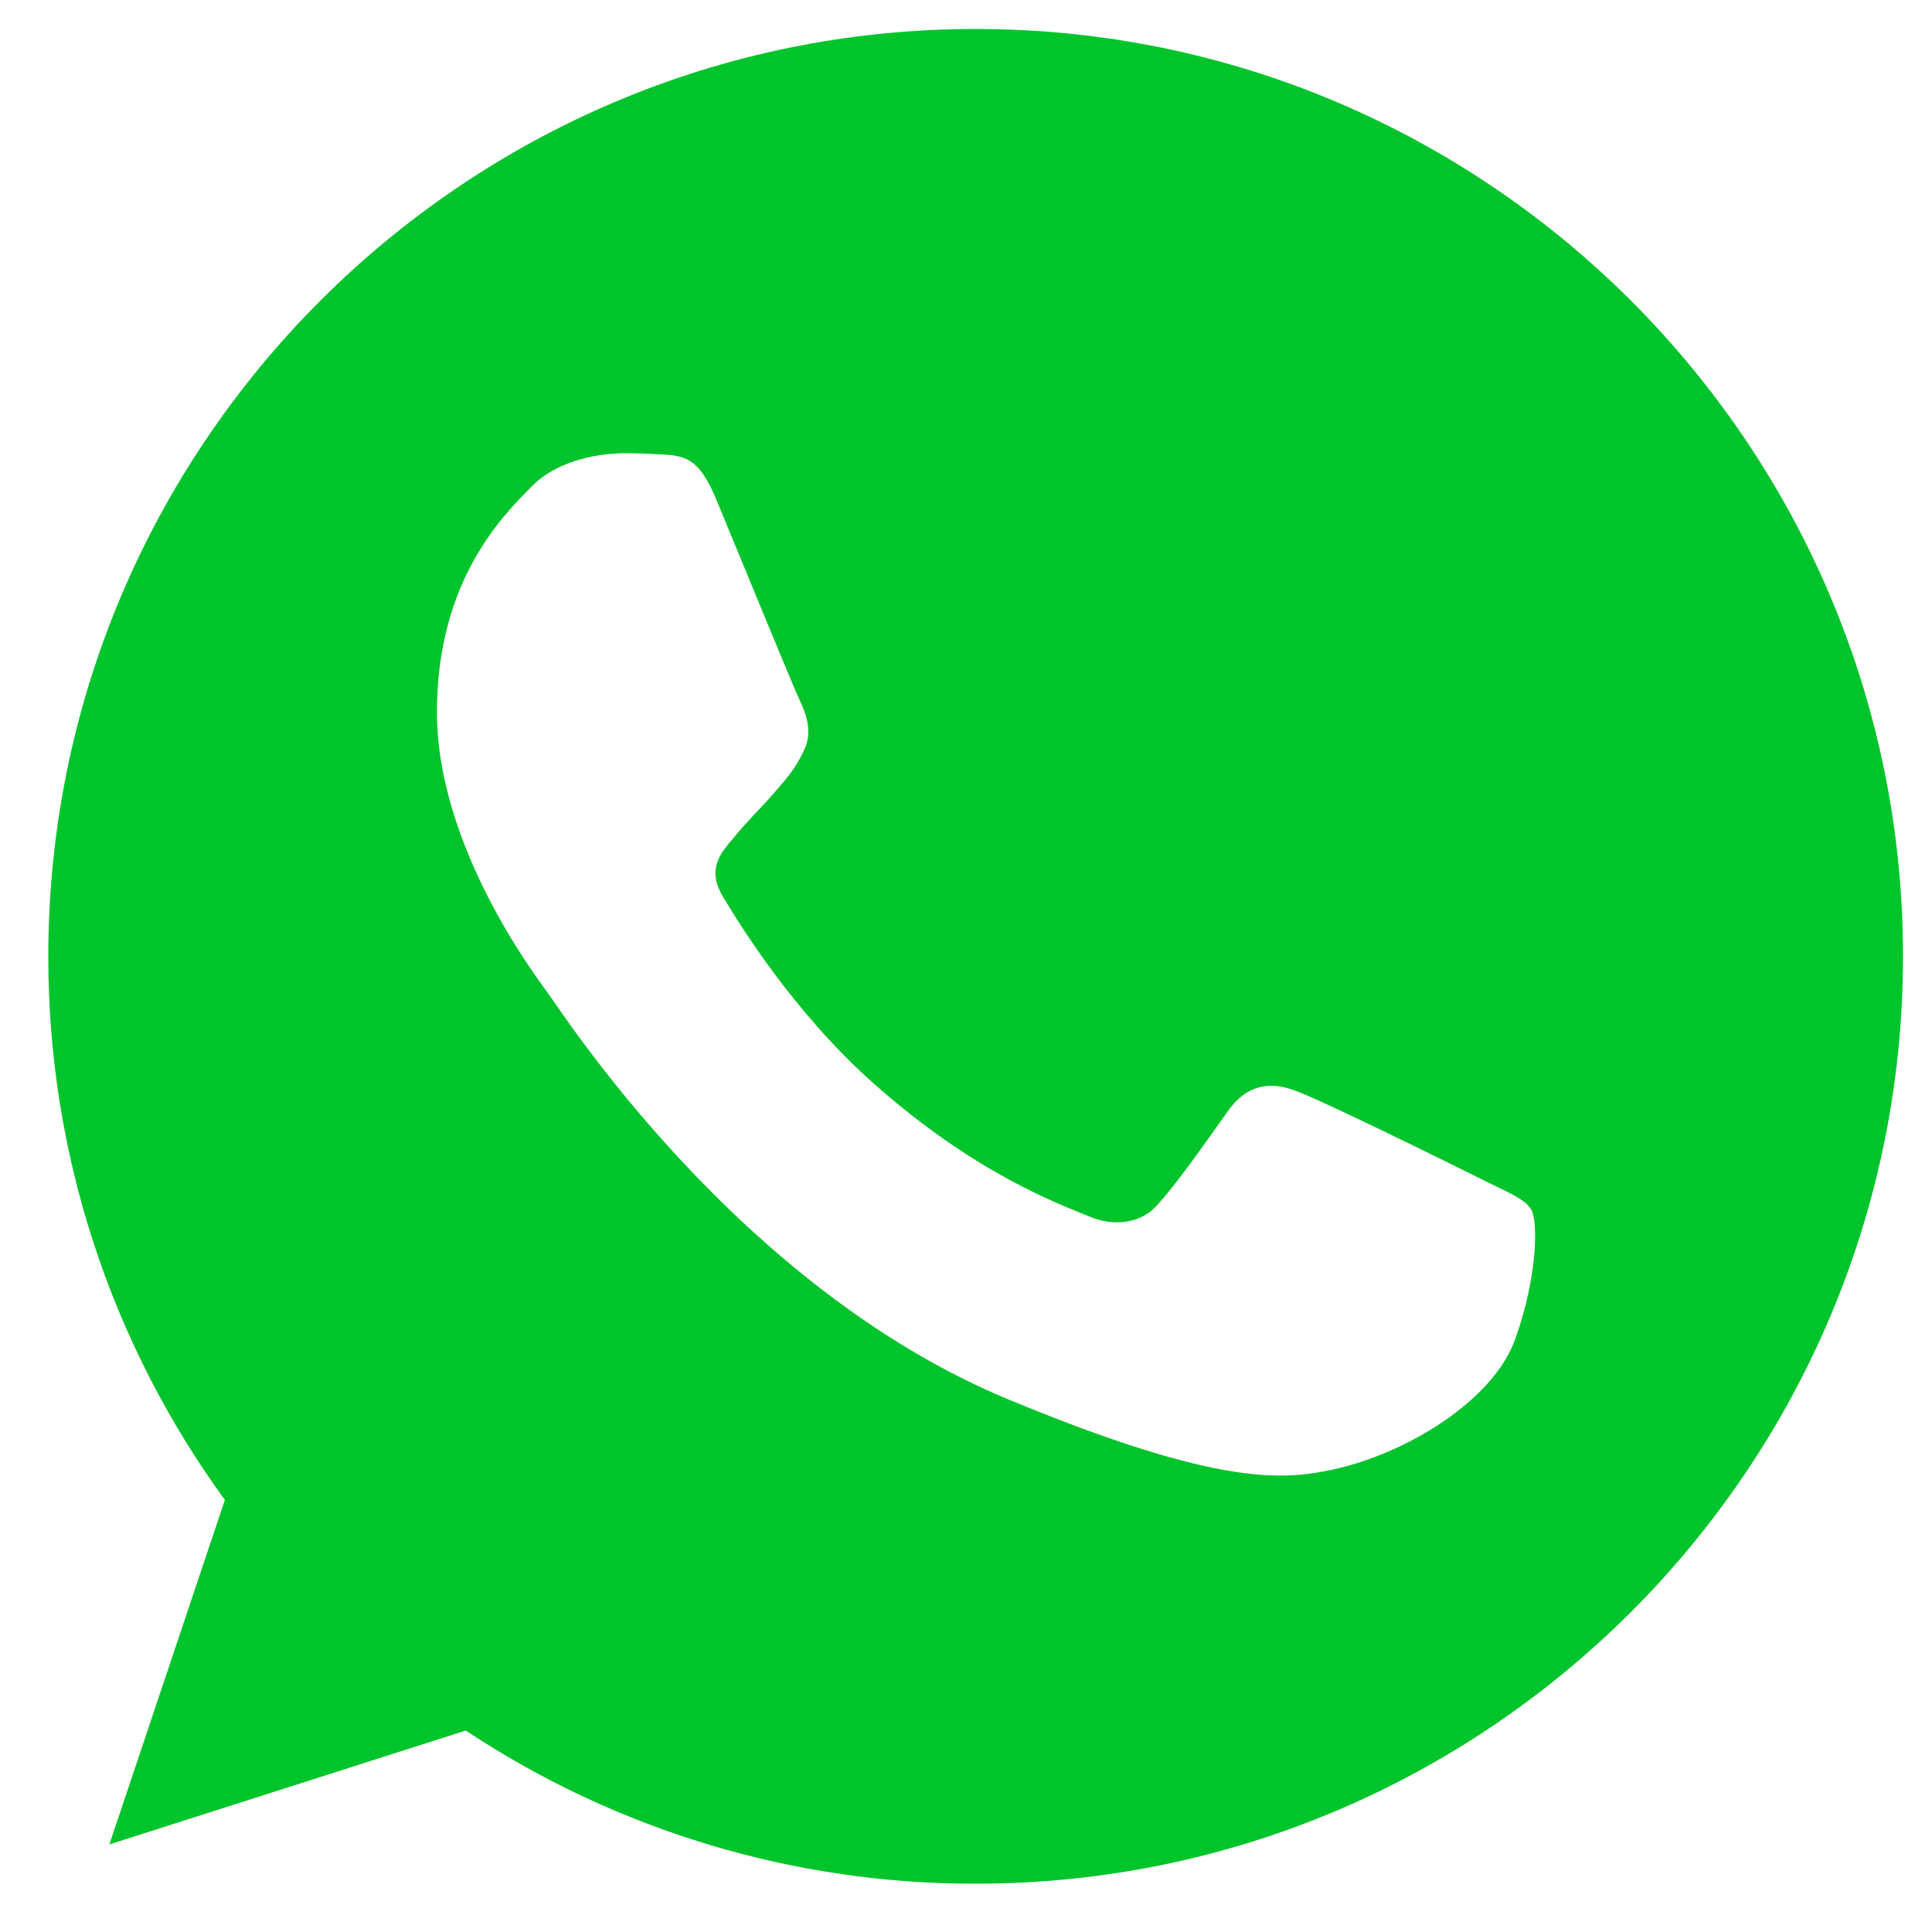 <svg width="25" height="25" viewBox="0 0 25 25" fill="none" xmlns="http://www.w3.org/2000/svg">
<path fill-rule="evenodd" clip-rule="evenodd" d="M12.621 0.375C6.006 0.375 0.625 5.758 0.625 12.375C0.621 14.902 1.421 17.366 2.91 19.409L1.415 23.867L6.027 22.393C7.984 23.69 10.281 24.38 12.629 24.375C19.244 24.375 24.625 18.992 24.625 12.375C24.625 5.758 19.244 0.375 12.629 0.375H12.621ZM9.272 6.47C9.039 5.913 8.863 5.892 8.51 5.878C8.376 5.869 8.242 5.865 8.108 5.864C7.649 5.864 7.17 5.998 6.88 6.294C6.528 6.654 5.654 7.493 5.654 9.214C5.654 10.936 6.909 12.601 7.078 12.834C7.255 13.066 9.526 16.65 13.052 18.11C15.809 19.253 16.628 19.148 17.255 19.014C18.172 18.816 19.322 18.139 19.61 17.32C19.9 16.502 19.9 15.803 19.816 15.655C19.73 15.508 19.497 15.423 19.145 15.246C18.793 15.07 17.078 14.223 16.754 14.111C16.437 13.991 16.134 14.033 15.894 14.371C15.556 14.845 15.224 15.324 14.956 15.613C14.745 15.839 14.399 15.867 14.11 15.747C13.722 15.585 12.636 15.204 11.296 14.012C10.258 13.088 9.554 11.938 9.349 11.592C9.144 11.239 9.328 11.035 9.49 10.845C9.666 10.626 9.835 10.47 10.012 10.266C10.188 10.061 10.287 9.956 10.4 9.716C10.52 9.483 10.435 9.243 10.35 9.066C10.266 8.89 9.561 7.168 9.272 6.471V6.47Z" fill="#00C42B"/>
</svg>
